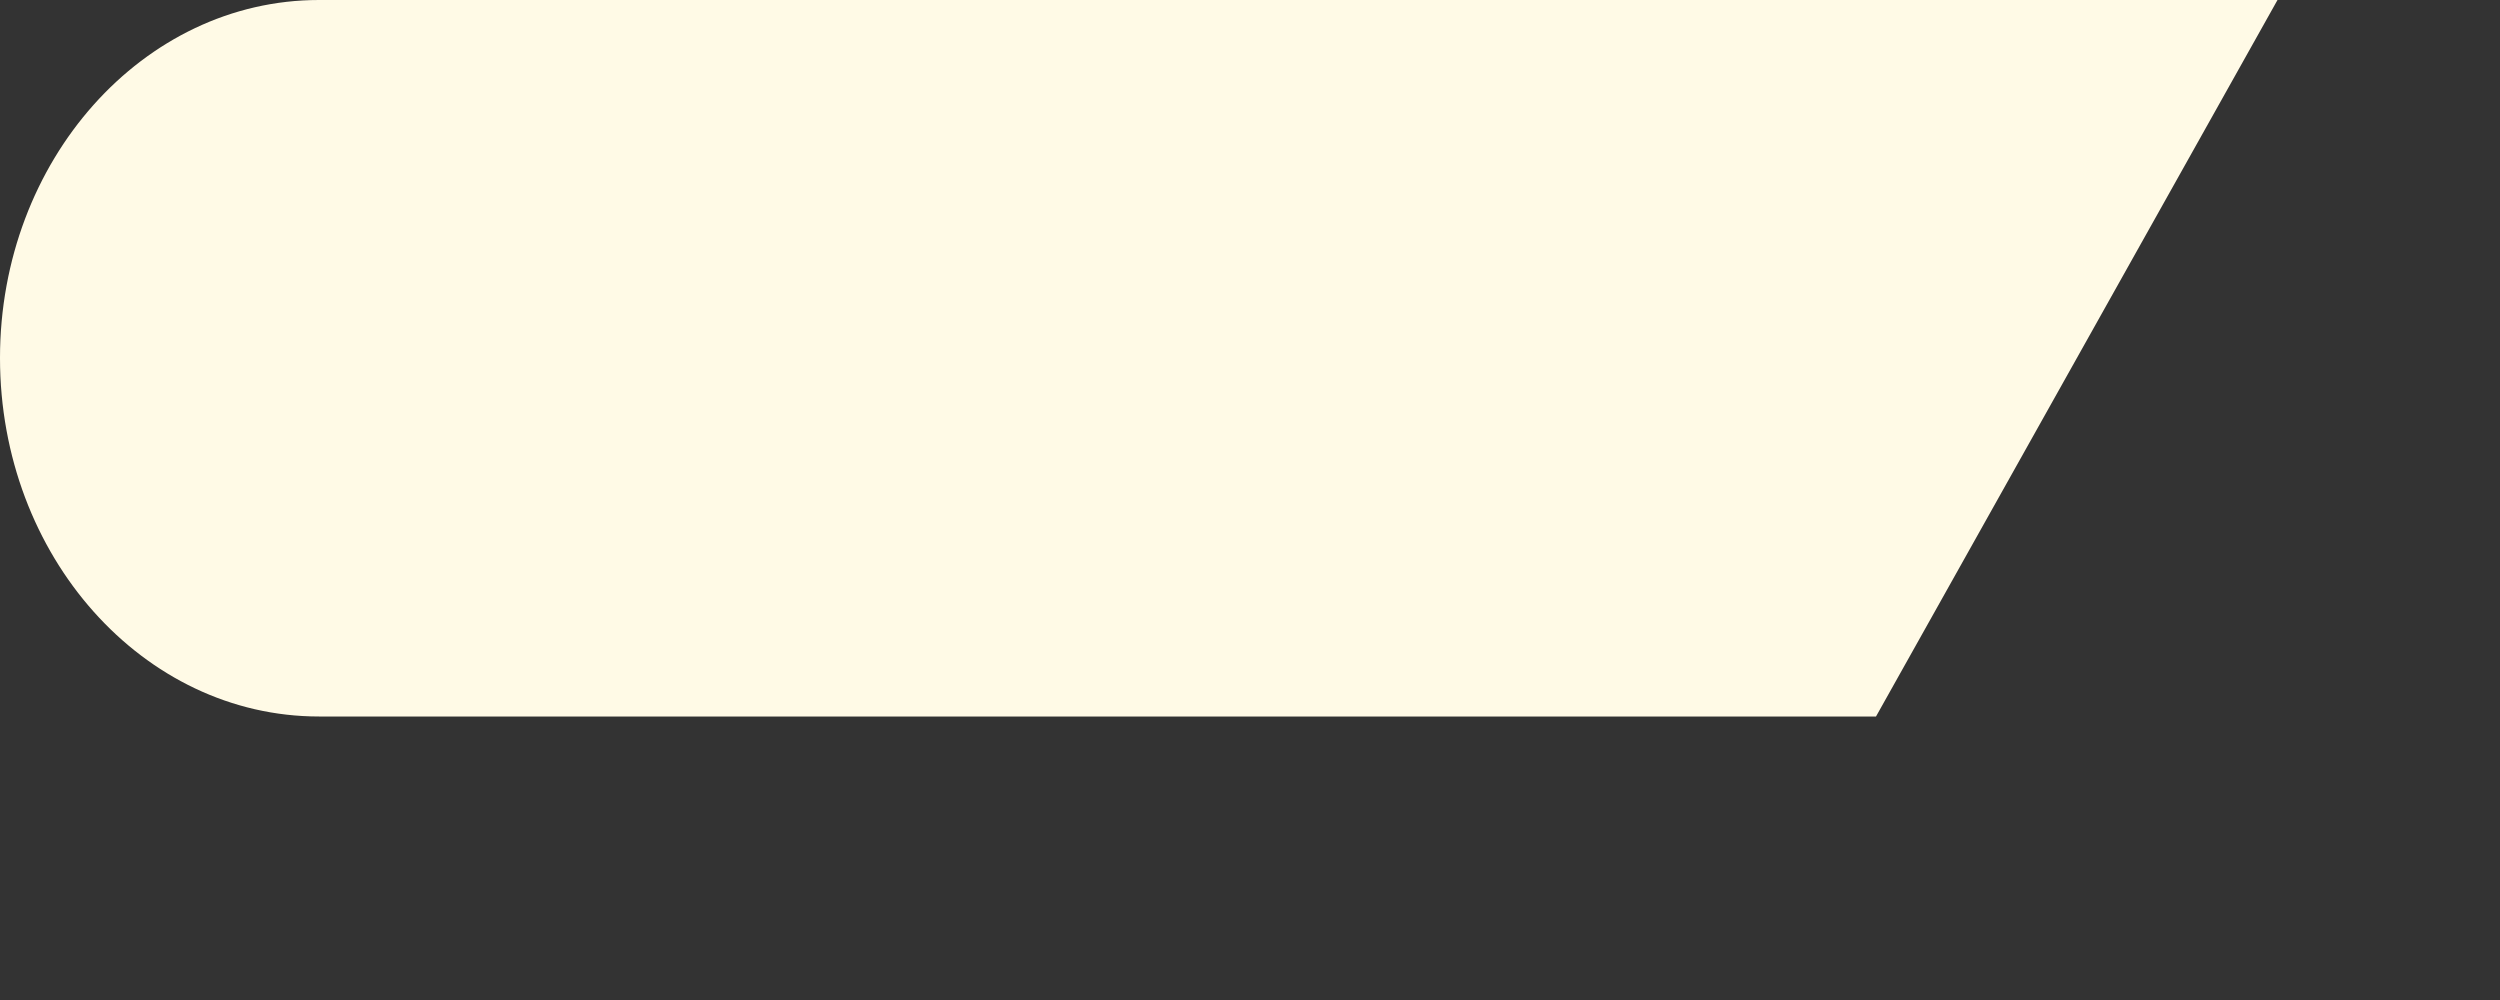 <?xml version="1.0" encoding="utf-8"?>
<svg xmlns="http://www.w3.org/2000/svg" fill="none" height="100%" overflow="visible" preserveAspectRatio="none" style="display: block;" viewBox="0 0 5 2" width="100%">
<rect x="0" y="0" width="5" height="2" fill="#333333" stroke="none"/>
<path d="M3.752 1.433H0.638C0.286 1.433 0 1.112 0 0.716C0 0.321 0.286 0 0.638 0H4.555" fill="#FFFAE6" id="Vector"/>
</svg>
